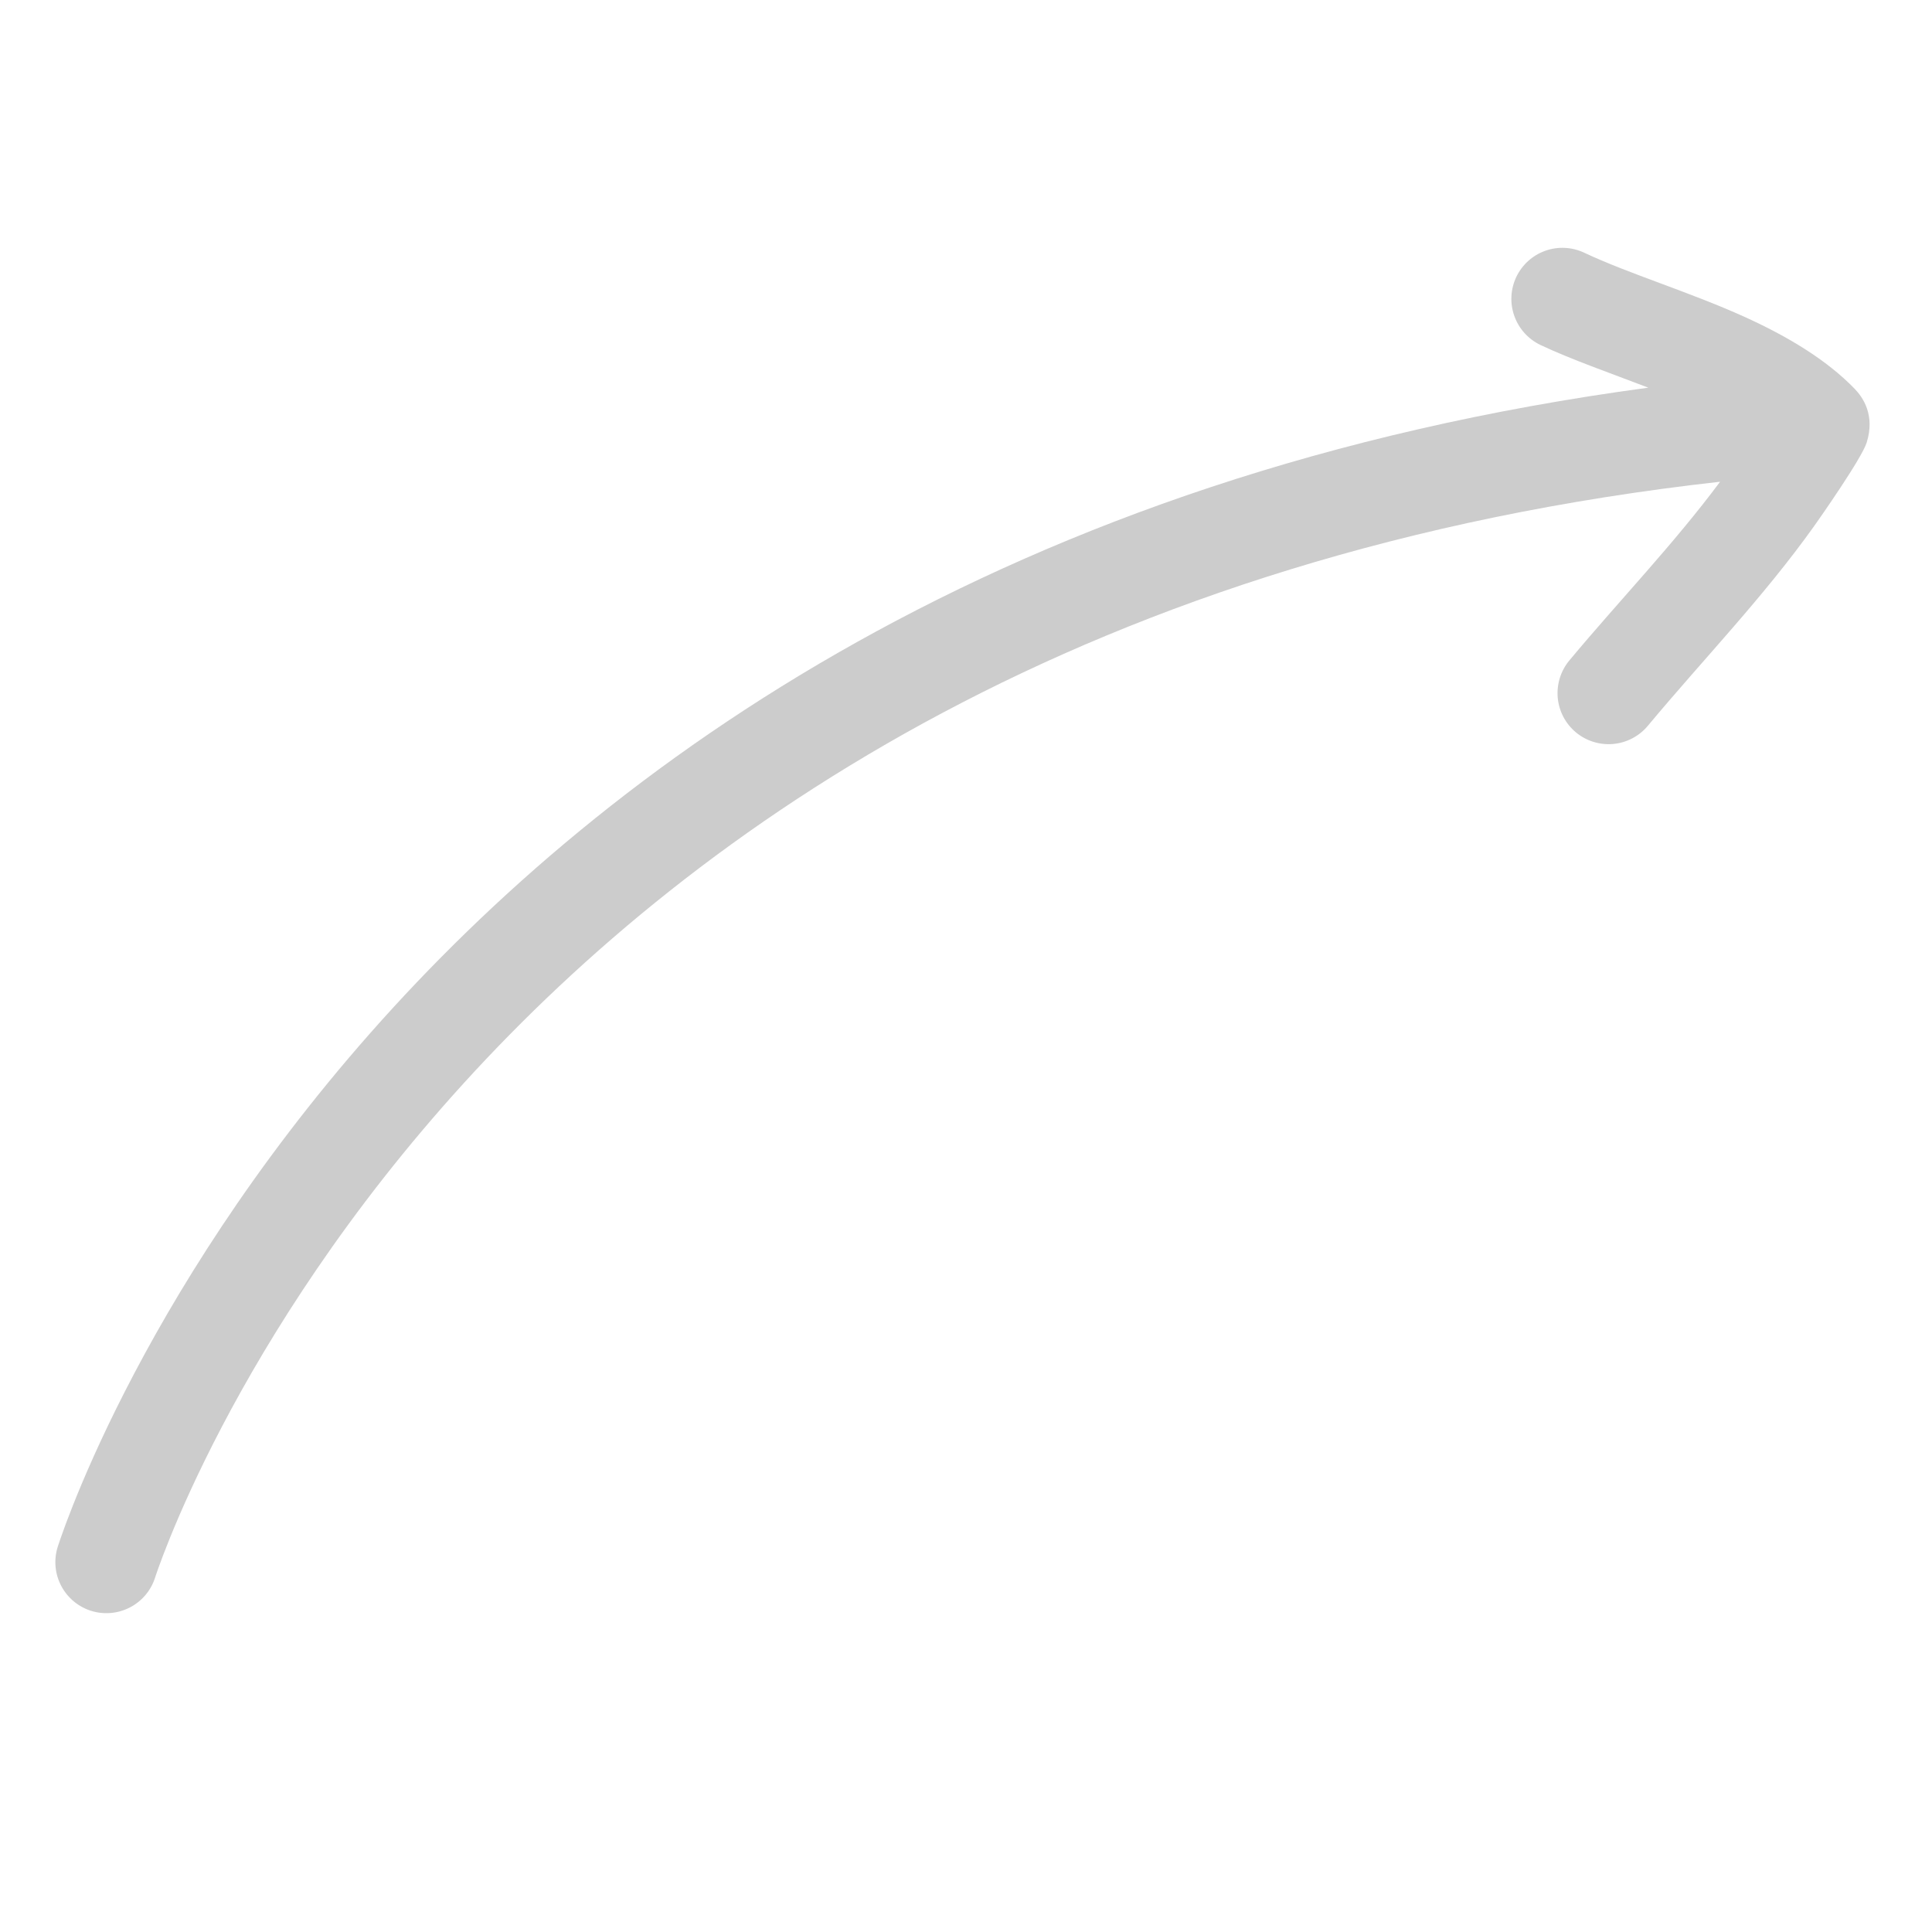<svg width="50" height="50" viewBox="0 0 50 50" fill="none" xmlns="http://www.w3.org/2000/svg">
<g clip-path="url(#clip0_18_441)">
<path fill-rule="evenodd" clip-rule="evenodd" d="M42.658 10.033C9.385 14.504 1.485 40.06 1.485 40.06C1.389 40.392 1.426 40.748 1.59 41.053C1.754 41.357 2.03 41.586 2.36 41.689C2.69 41.792 3.047 41.761 3.355 41.604C3.663 41.447 3.897 41.176 4.007 40.848C4.007 40.848 11.83 16.128 44.516 12.467C43.302 14.098 41.916 15.531 40.615 17.092C40.391 17.361 40.283 17.709 40.314 18.058C40.346 18.407 40.515 18.729 40.784 18.953C41.053 19.177 41.4 19.285 41.749 19.254C42.098 19.222 42.42 19.054 42.645 18.785C44.094 17.046 45.639 15.456 46.96 13.601C47.093 13.414 48.184 11.859 48.31 11.452C48.531 10.744 48.214 10.286 48.001 10.065C47.273 9.31 46.259 8.704 45.148 8.2C43.73 7.558 42.147 7.082 40.999 6.54C40.682 6.391 40.319 6.373 39.989 6.491C39.659 6.61 39.39 6.854 39.24 7.171C39.091 7.488 39.073 7.851 39.192 8.181C39.31 8.511 39.555 8.78 39.871 8.93C40.661 9.303 41.653 9.647 42.658 10.033Z" fill="#CCCCCC"/>
</g>
<defs>
<clipPath id="clip0_18_441">
<rect width="50" height="50" fill="white"/>
</clipPath>
</defs>
</svg>
